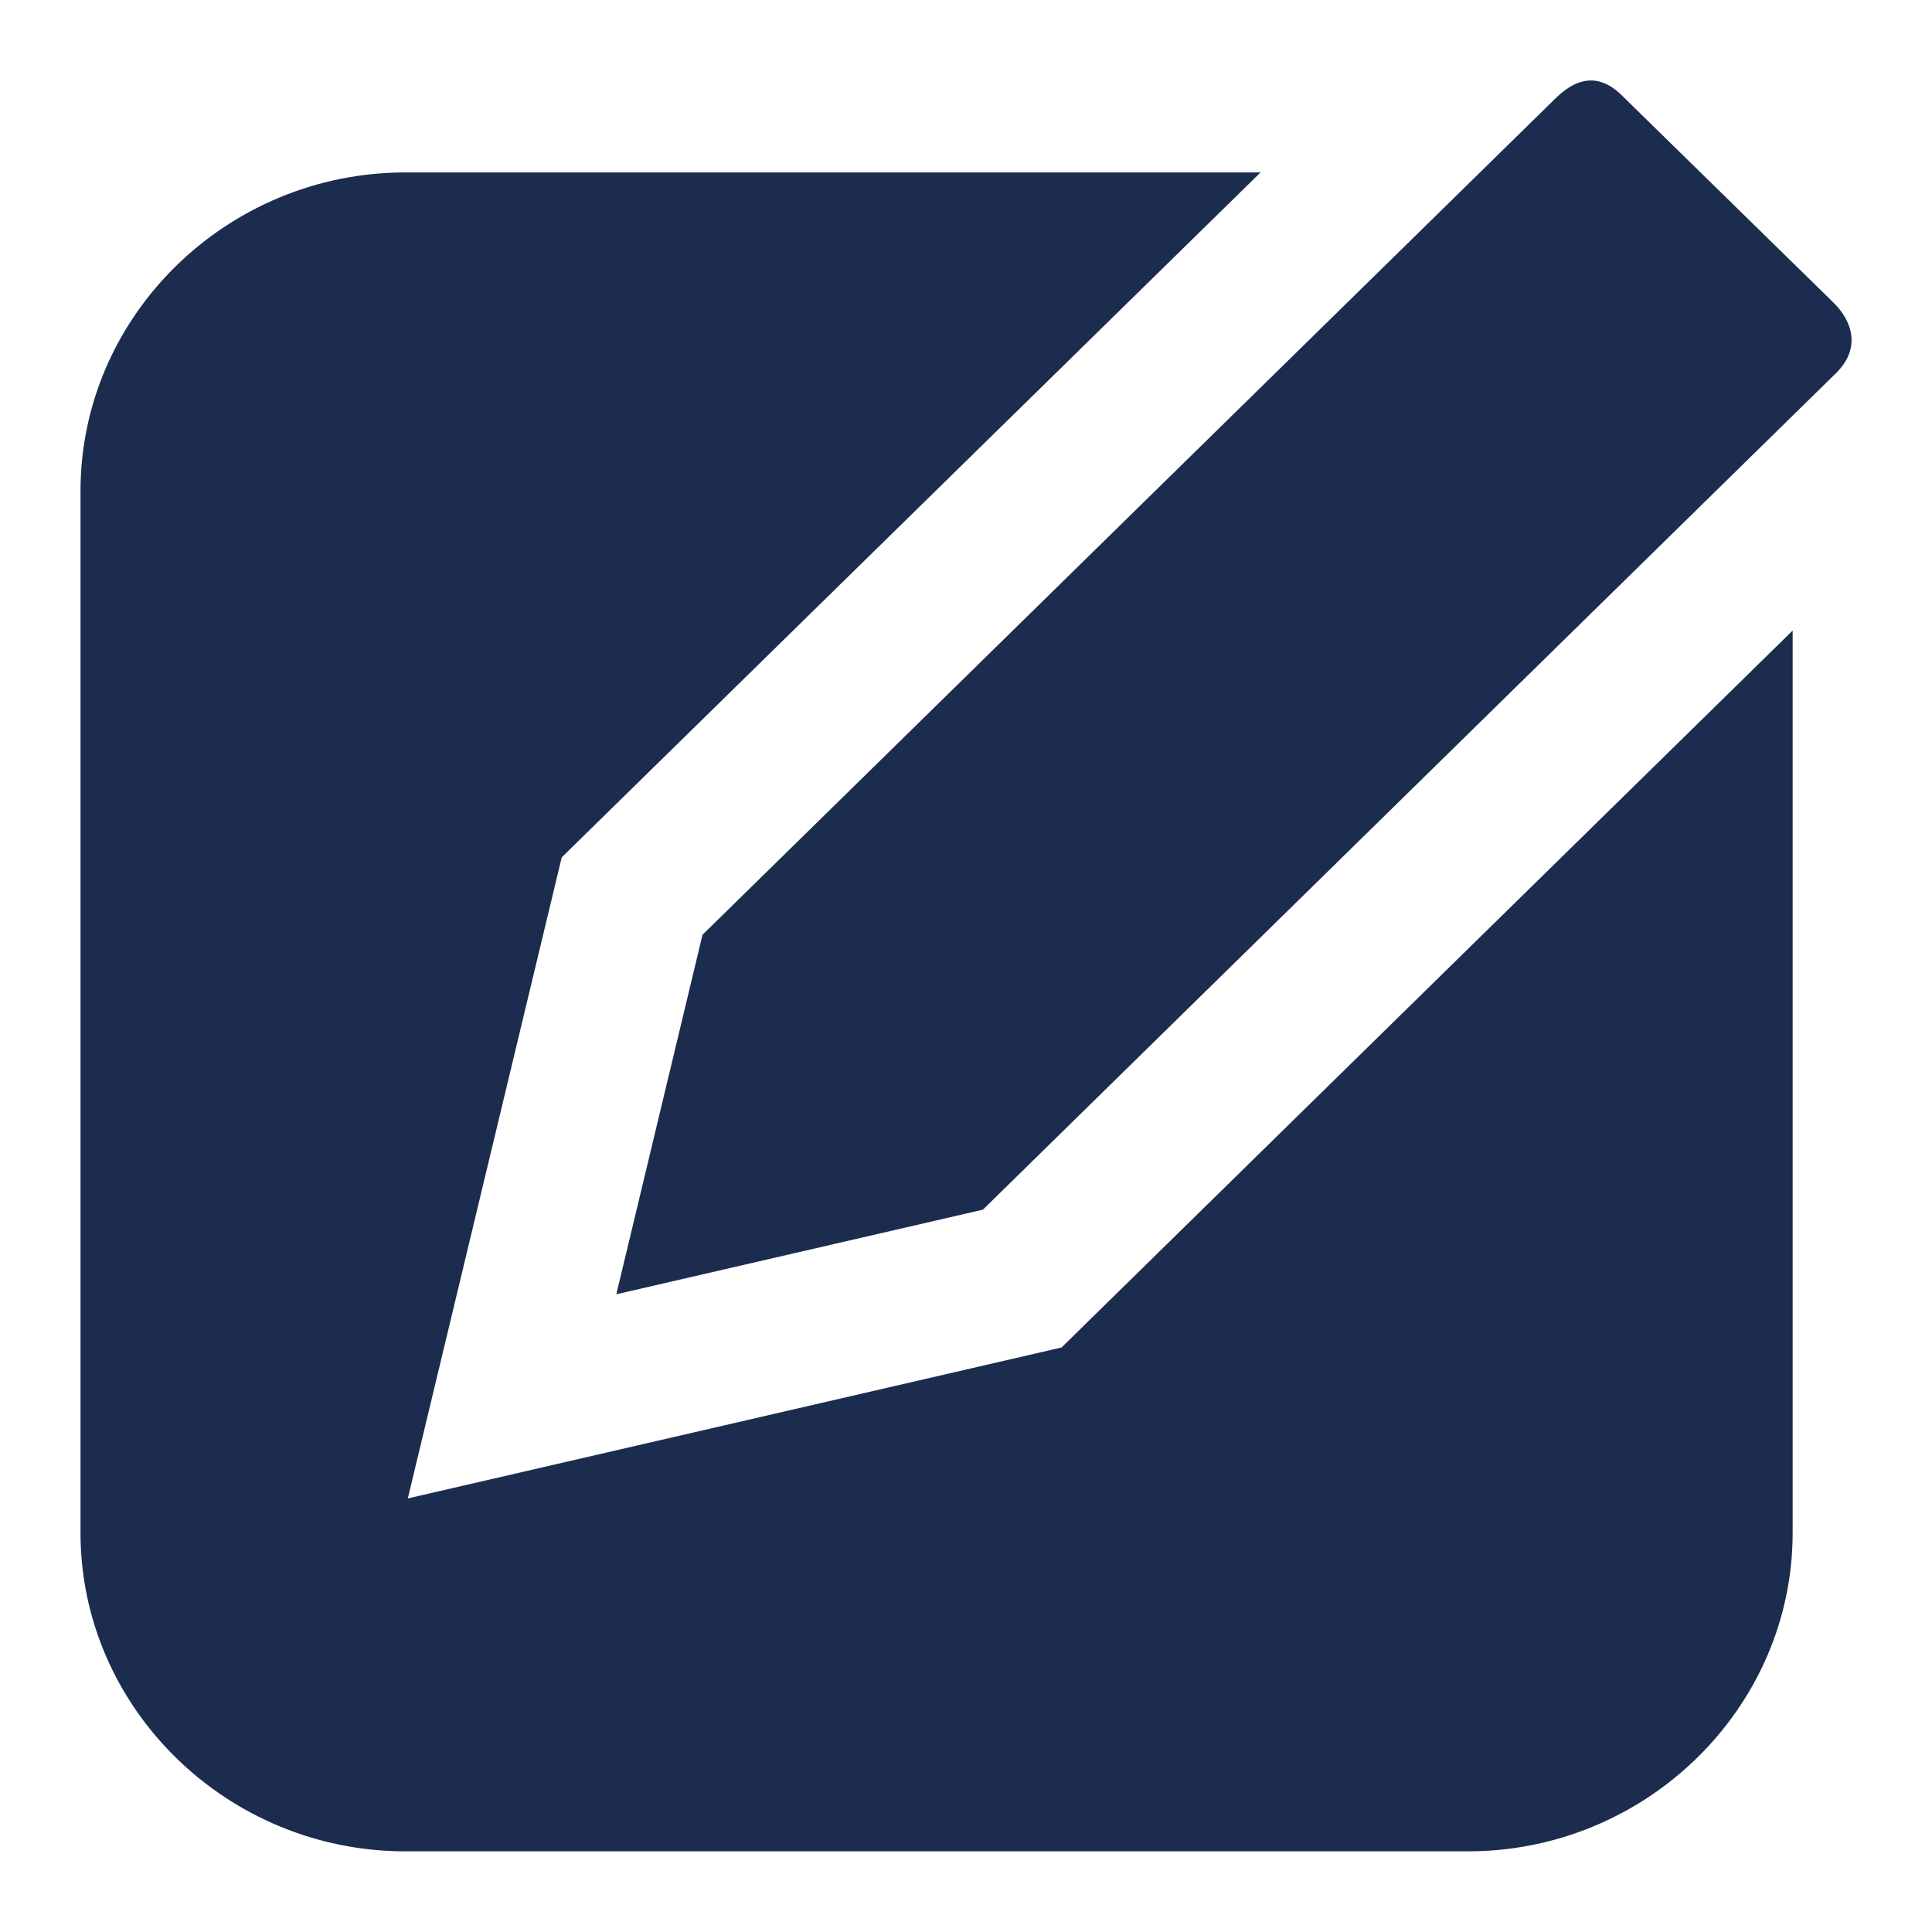 <svg width="24" height="24" viewBox="0 0 24 24" fill="none" xmlns="http://www.w3.org/2000/svg">
<path fill-rule="evenodd" clip-rule="evenodd" d="M5.036 2.142H15.659L7.364 10.272L6.978 10.65L5.066 18.614L13.187 16.739L13.573 16.36L22.269 7.833V19.041C22.269 21.216 20.452 22.998 18.233 22.998H5.036C2.817 22.998 1 21.216 1 19.041V6.099C1 3.924 2.817 2.142 5.036 2.142ZM22.777 3.76L20.142 1.18C19.907 0.95 19.634 0.916 19.324 1.221C14.099 6.344 13.952 6.489 8.727 11.612L7.656 16.078L12.21 15.027C17.435 9.904 17.582 9.76 22.807 4.636C23.121 4.328 23.011 3.99 22.777 3.76Z" fill="#1C2C4E"/>
</svg>
